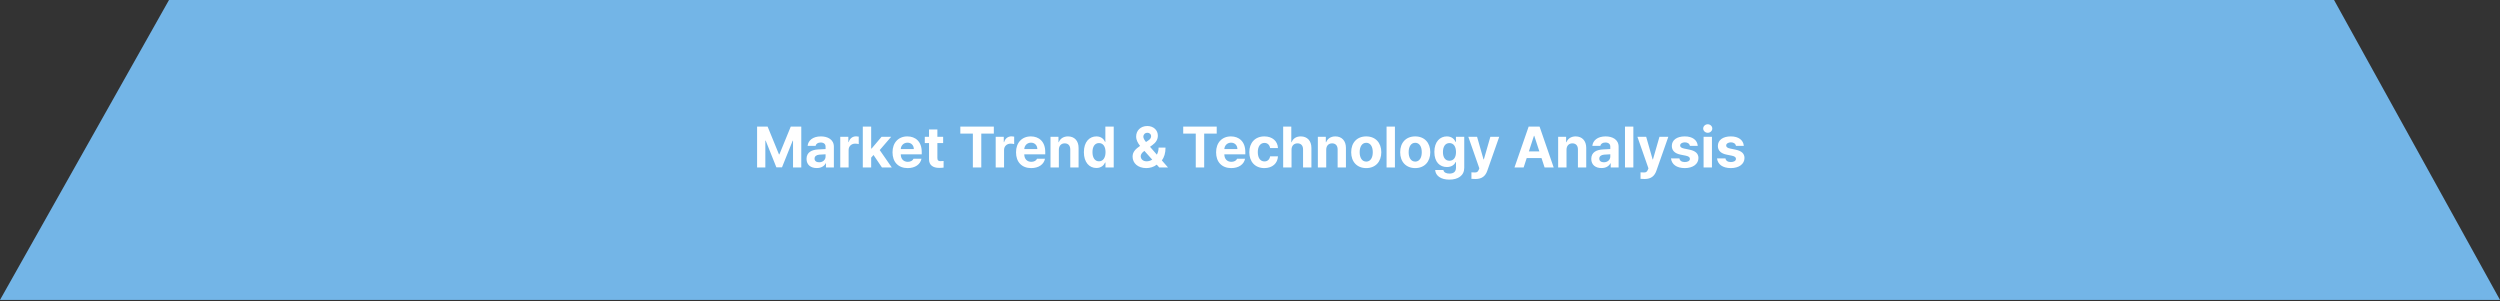 <svg width="821" height="99" viewBox="0 0 821 99" fill="none" xmlns="http://www.w3.org/2000/svg">
<rect x="0" y="0" width="821" height="99" fill="#333333" stroke="none"/>
<path d="M0 98.5L55.5 0H766.5L821 98.5H0Z" fill="#73B5E7"/>
<path d="M248.629 41.566H252.08L255.81 50.677H255.958L259.688 41.566H263.139V55H260.43V46.205H260.318L256.812 54.944H254.956L251.449 46.168H251.338V55H248.629V41.566ZM264.864 52.18C264.874 49.935 266.673 49.202 268.612 49.081C269.336 49.035 270.69 48.97 271.117 48.951V48.135C271.108 47.291 270.533 46.808 269.503 46.799C268.566 46.808 267.981 47.226 267.833 47.912H265.217C265.384 46.168 266.905 44.795 269.577 44.795C271.776 44.795 273.854 45.778 273.845 48.209V55H271.247V53.608H271.173C270.681 54.536 269.716 55.195 268.223 55.185C266.293 55.195 264.874 54.174 264.864 52.18ZM267.499 52.105C267.499 52.876 268.121 53.284 269.002 53.293C270.254 53.284 271.126 52.467 271.117 51.4V50.667C270.7 50.686 269.521 50.751 269.058 50.788C268.102 50.872 267.499 51.326 267.499 52.105ZM275.941 55V44.925H278.595V46.669H278.706C279.068 45.435 280.005 44.776 281.137 44.776C281.415 44.776 281.768 44.813 282.009 44.869V47.318C281.749 47.235 281.22 47.17 280.84 47.17C279.597 47.17 278.678 48.033 278.688 49.267V55H275.941ZM283.345 55V41.566H286.091V48.784H286.239L289.505 44.925H292.659L288.902 49.285L292.863 55H289.635L286.861 50.899L286.091 51.772V55H283.345ZM298.077 55.204C294.988 55.195 293.095 53.2 293.104 50.009C293.095 46.901 295.016 44.795 297.966 44.795C300.61 44.795 302.697 46.465 302.697 49.898V50.677H295.813C295.813 52.198 296.713 53.135 298.133 53.145C299.07 53.135 299.738 52.727 300.007 52.124H302.623C302.233 53.989 300.563 55.195 298.077 55.204ZM295.813 48.951H300.1C300.09 47.727 299.246 46.845 298.021 46.855C296.76 46.845 295.869 47.791 295.813 48.951ZM309.729 44.925V46.984H307.837V51.901C307.828 52.709 308.227 52.903 308.783 52.922C309.062 52.922 309.544 52.894 309.878 52.866V55.037C309.581 55.084 309.089 55.139 308.412 55.13C306.427 55.139 305.072 54.248 305.091 52.291V46.984H303.699V44.925H305.091V42.513H307.837V44.925H309.729ZM315.37 43.867V41.566H326.373V43.867H322.254V55H319.489V43.867H315.37ZM326.985 55V44.925H329.639V46.669H329.75C330.112 45.435 331.049 44.776 332.181 44.776C332.459 44.776 332.812 44.813 333.053 44.869V47.318C332.793 47.235 332.264 47.17 331.884 47.17C330.641 47.17 329.722 48.033 329.731 49.267V55H326.985ZM338.638 55.204C335.548 55.195 333.656 53.2 333.665 50.009C333.656 46.901 335.576 44.795 338.526 44.795C341.17 44.795 343.258 46.465 343.258 49.898V50.677H336.374C336.374 52.198 337.274 53.135 338.693 53.145C339.63 53.135 340.298 52.727 340.567 52.124H343.184C342.794 53.989 341.124 55.195 338.638 55.204ZM336.374 48.951H340.66C340.651 47.727 339.807 46.845 338.582 46.855C337.32 46.845 336.43 47.791 336.374 48.951ZM347.729 49.174V55H344.983V44.925H347.6V46.688H347.711C348.166 45.528 349.242 44.795 350.735 44.795C352.841 44.795 354.214 46.233 354.205 48.58V55H351.478V49.062C351.468 47.819 350.8 47.077 349.659 47.077C348.518 47.077 347.729 47.847 347.729 49.174ZM360.05 55.167C357.749 55.167 355.949 53.339 355.949 49.972C355.949 46.52 357.823 44.795 360.05 44.795C361.738 44.795 362.545 45.797 362.907 46.613H363V41.566H365.746V55H363.037V53.386H362.907C362.527 54.221 361.692 55.167 360.05 55.167ZM358.77 49.953C358.76 51.734 359.512 52.968 360.903 52.977C362.276 52.968 363.056 51.772 363.056 49.953C363.056 48.144 362.286 46.984 360.903 46.984C359.502 46.984 358.76 48.2 358.77 49.953ZM376.434 55.204C373.65 55.195 371.943 53.553 371.943 51.438C371.943 49.87 372.936 48.923 374.402 47.912C373.697 47.012 373.112 46.02 373.112 44.832C373.112 42.884 374.569 41.39 376.768 41.381C378.92 41.39 380.247 42.837 380.237 44.535C380.247 45.806 379.588 46.827 378.456 47.634L377.667 48.209L379.913 50.788C380.265 50.129 380.479 49.341 380.479 48.469H382.761C382.77 50.287 382.297 51.697 381.555 52.681L383.577 55H380.701L379.875 54.072C378.892 54.861 377.612 55.195 376.434 55.204ZM374.615 51.289C374.615 52.254 375.376 52.987 376.563 52.977C377.185 52.977 377.816 52.783 378.391 52.421L375.821 49.554L375.729 49.619C374.968 50.166 374.615 50.77 374.615 51.289ZM375.469 44.869C375.478 45.426 375.831 45.992 376.341 46.641L377.046 46.168C377.723 45.741 378.039 45.268 378.029 44.684C378.039 44.164 377.575 43.598 376.786 43.607C375.998 43.607 375.478 44.183 375.469 44.869ZM388.568 43.867V41.566H399.571V43.867H395.452V55H392.688V43.867H388.568ZM404.34 55.204C401.25 55.195 399.358 53.2 399.367 50.009C399.358 46.901 401.278 44.795 404.229 44.795C406.873 44.795 408.96 46.465 408.96 49.898V50.677H402.076C402.076 52.198 402.976 53.135 404.396 53.145C405.333 53.135 406 52.727 406.27 52.124H408.886C408.496 53.989 406.826 55.195 404.34 55.204ZM402.076 48.951H406.362C406.353 47.727 405.509 46.845 404.284 46.855C403.022 46.845 402.132 47.791 402.076 48.951ZM415.213 55.204C412.124 55.195 410.268 53.061 410.277 49.99C410.268 46.91 412.161 44.795 415.213 44.795C417.811 44.795 419.573 46.307 419.685 48.617H417.105C416.938 47.624 416.289 46.938 415.25 46.929C413.933 46.938 413.061 48.042 413.061 49.953C413.061 51.901 413.914 53.015 415.25 53.015C416.215 53.015 416.929 52.412 417.105 51.345H419.685C419.564 53.627 417.885 55.195 415.213 55.204ZM424.138 49.174V55H421.392V41.566H424.063V46.688H424.175C424.639 45.509 425.65 44.795 427.181 44.795C429.287 44.795 430.669 46.214 430.669 48.58V55H427.923V49.062C427.923 47.81 427.255 47.077 426.104 47.077C424.945 47.077 424.138 47.847 424.138 49.174ZM435.53 49.174V55H432.784V44.925H435.4V46.688H435.512C435.966 45.528 437.042 44.795 438.536 44.795C440.642 44.795 442.015 46.233 442.006 48.58V55H439.278V49.062C439.269 47.819 438.601 47.077 437.46 47.077C436.319 47.077 435.53 47.847 435.53 49.174ZM448.667 55.204C445.624 55.195 443.722 53.107 443.731 49.99C443.722 46.882 445.624 44.795 448.667 44.795C451.719 44.795 453.612 46.882 453.621 49.99C453.612 53.107 451.719 55.195 448.667 55.204ZM446.515 49.99C446.515 51.753 447.248 53.061 448.686 53.07C450.086 53.061 450.829 51.753 450.819 49.99C450.829 48.218 450.086 46.892 448.686 46.892C447.248 46.892 446.515 48.218 446.515 49.99ZM458.093 41.566V55H455.347V41.566H458.093ZM464.754 55.204C461.711 55.195 459.809 53.107 459.818 49.99C459.809 46.882 461.711 44.795 464.754 44.795C467.806 44.795 469.699 46.882 469.708 49.99C469.699 53.107 467.806 55.195 464.754 55.204ZM462.602 49.99C462.602 51.753 463.334 53.061 464.772 53.07C466.173 53.061 466.916 51.753 466.906 49.99C466.916 48.218 466.173 46.892 464.772 46.892C463.334 46.892 462.602 48.218 462.602 49.99ZM475.961 58.989C473.178 58.989 471.461 57.737 471.304 55.835H474.013C474.161 56.642 474.922 57.004 476.017 57.004C477.288 57.004 478.141 56.456 478.15 55.056V53.219H478.021C477.659 54.035 476.768 54.861 475.145 54.852C472.872 54.861 471.044 53.256 471.044 49.898C471.044 46.493 472.918 44.795 475.145 44.795C476.833 44.795 477.649 45.797 478.021 46.613H478.132V44.925H480.859V55.111C480.85 57.681 478.828 58.989 475.961 58.989ZM473.864 49.935C473.855 51.679 474.606 52.783 475.998 52.792C477.371 52.783 478.15 51.725 478.15 49.935C478.15 48.144 477.38 46.984 475.998 46.984C474.597 46.984 473.855 48.2 473.864 49.935ZM484.607 58.785C484.069 58.776 483.568 58.767 483.216 58.73V56.596C483.568 56.623 483.986 56.633 484.329 56.633C484.876 56.633 485.312 56.577 485.646 55.705L485.813 55.278L482.195 44.925H485.071L487.187 52.347H487.298L489.432 44.925H492.345L488.411 56.113C487.836 57.737 486.732 58.776 484.607 58.785ZM500.36 55H497.354L502.012 41.566H505.593L510.231 55H507.244L506.233 51.901H501.372L500.36 55ZM502.077 49.73H505.528L503.849 44.591H503.756L502.077 49.73ZM514.443 49.174V55H511.697V44.925H514.313V46.688H514.425C514.879 45.528 515.956 44.795 517.449 44.795C519.555 44.795 520.928 46.233 520.919 48.58V55H518.191V49.062C518.182 47.819 517.514 47.077 516.373 47.077C515.232 47.077 514.443 47.847 514.443 49.174ZM522.57 52.18C522.58 49.935 524.379 49.202 526.318 49.081C527.042 49.035 528.396 48.97 528.823 48.951V48.135C528.814 47.291 528.239 46.808 527.209 46.799C526.272 46.808 525.688 47.226 525.539 47.912H522.923C523.09 46.168 524.611 44.795 527.283 44.795C529.482 44.795 531.56 45.778 531.551 48.209V55H528.953V53.608H528.879C528.387 54.536 527.422 55.195 525.929 55.185C523.999 55.195 522.58 54.174 522.57 52.18ZM525.205 52.105C525.205 52.876 525.827 53.284 526.708 53.293C527.96 53.284 528.833 52.467 528.823 51.4V50.667C528.406 50.686 527.228 50.751 526.764 50.788C525.808 50.872 525.205 51.326 525.205 52.105ZM536.394 41.566V55H533.647V41.566H536.394ZM540.142 58.785C539.604 58.776 539.103 58.767 538.75 58.73V56.596C539.103 56.623 539.52 56.633 539.863 56.633C540.411 56.633 540.847 56.577 541.181 55.705L541.348 55.278L537.729 44.925H540.605L542.721 52.347H542.832L544.966 44.925H547.879L543.945 56.113C543.37 57.737 542.266 58.776 540.142 58.785ZM554.967 47.912C554.846 47.207 554.234 46.752 553.315 46.743C552.425 46.752 551.748 47.17 551.757 47.782C551.748 48.237 552.1 48.589 553.056 48.784L554.855 49.155C556.813 49.563 557.759 50.435 557.769 51.883C557.759 53.868 555.978 55.195 553.297 55.204C550.579 55.195 548.983 53.98 548.751 52.013H551.516C551.646 52.801 552.286 53.209 553.297 53.219C554.299 53.209 554.967 52.81 554.967 52.161C554.967 51.642 554.54 51.317 553.594 51.122L551.924 50.788C550.003 50.408 549.02 49.424 549.029 47.931C549.02 46.001 550.681 44.795 553.278 44.795C555.82 44.795 557.397 46.001 557.546 47.912H554.967ZM559.457 55V44.925H562.203V55H559.457ZM559.327 42.216C559.327 41.437 560.004 40.815 560.83 40.806C561.646 40.815 562.324 41.437 562.314 42.216C562.324 42.977 561.646 43.607 560.83 43.607C560.004 43.607 559.327 42.977 559.327 42.216ZM570.089 47.912C569.968 47.207 569.356 46.752 568.438 46.743C567.547 46.752 566.87 47.17 566.879 47.782C566.87 48.237 567.222 48.589 568.178 48.784L569.978 49.155C571.935 49.563 572.881 50.435 572.891 51.883C572.881 53.868 571.1 55.195 568.419 55.204C565.701 55.195 564.105 53.98 563.873 52.013H566.638C566.768 52.801 567.408 53.209 568.419 53.219C569.421 53.209 570.089 52.81 570.089 52.161C570.089 51.642 569.662 51.317 568.716 51.122L567.046 50.788C565.125 50.408 564.142 49.424 564.151 47.931C564.142 46.001 565.803 44.795 568.4 44.795C570.942 44.795 572.52 46.001 572.668 47.912H570.089Z" fill="white"/>
</svg>
